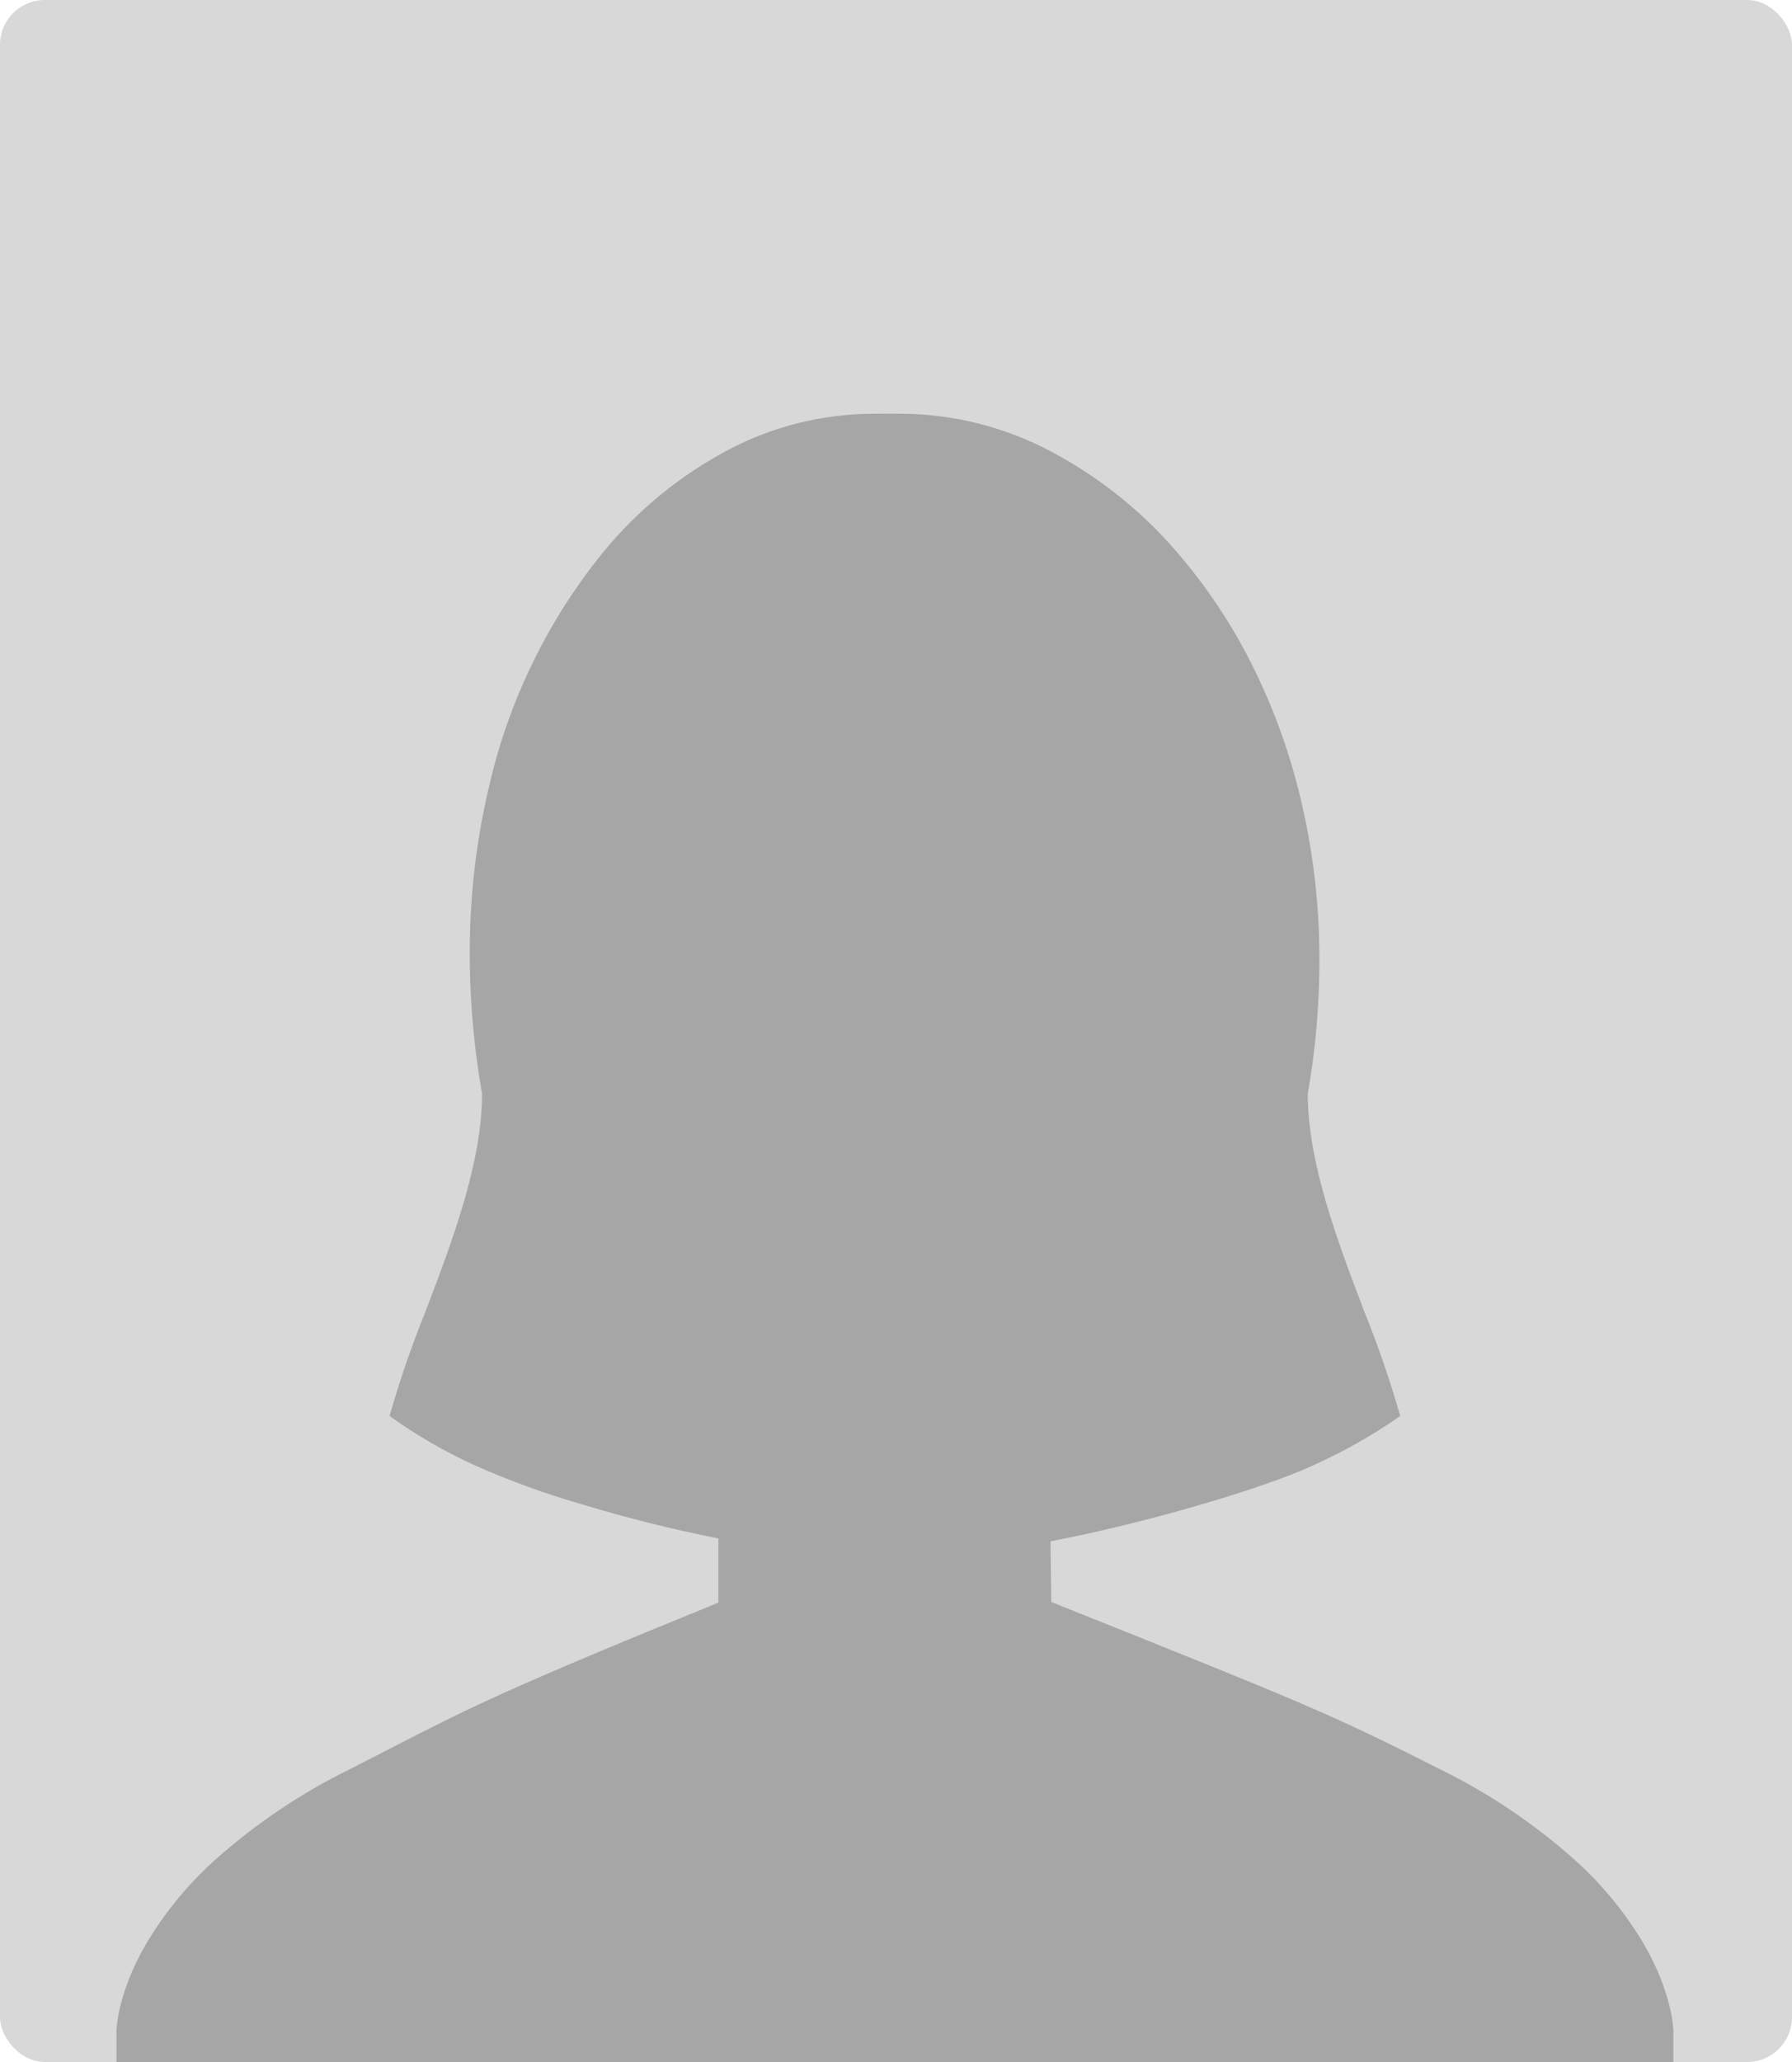 <svg xmlns="http://www.w3.org/2000/svg" xmlns:xlink="http://www.w3.org/1999/xlink" width="200" height="230" viewBox="0 0 200 230"><defs><clipPath id="a"><path d="M-2302.23-1016.132H-2476v-3.515c0-.04.062-4.057,3.295-9.644a40.208,40.208,0,0,1,7.719-9.394,66.769,66.769,0,0,1,14.968-10.076c1.694-.861,3.182-1.625,4.494-2.3,8.89-4.567,12.948-6.652,36.7-16.308,0-.762,0-1.73,0-2.806v-.073c0-1.328,0-2.817,0-4.285a157.058,157.058,0,0,1-15.267-3.815,92.61,92.61,0,0,1-11.833-4.3,56.021,56.021,0,0,1-9.6-5.542,115.052,115.052,0,0,1,3.98-11.57l0,0h0c2.974-7.8,6.346-16.647,6.346-24.367a90.325,90.325,0,0,1-1.339-18.124,79.253,79.253,0,0,1,2.183-16.415,63.966,63.966,0,0,1,12.754-25.969,45.5,45.5,0,0,1,13.848-11.3,34.773,34.773,0,0,1,16.091-4.042c.715-.008,1.155-.011,1.471-.011.236,0,.388,0,.565,0h.009c.257,0,.577.007,1.3.007a36,36,0,0,1,16.746,4.279,48.376,48.376,0,0,1,14.59,11.941,60.623,60.623,0,0,1,7.648,11.651,68.965,68.965,0,0,1,5.253,14.094,76.68,76.68,0,0,1,2.286,16.13,85.759,85.759,0,0,1-1.253,17.758c0,7.717,3.367,16.557,6.338,24.356a114.939,114.939,0,0,1,3.981,11.586,59.289,59.289,0,0,1-9.561,5.432c-5.724,2.69-19.218,6.6-29.466,8.544,0,.883.019,2.014.039,3.213v.055c.02,1.224.041,2.489.041,3.5l2.045.818c25.746,10.291,29.054,11.614,41.313,17.821a66.908,66.908,0,0,1,15.024,10.086,40.261,40.261,0,0,1,7.748,9.41c3.243,5.6,3.306,9.627,3.306,9.667v3.514Z" transform="translate(2489 1246.132)" fill="#a6a6a6"/></clipPath><clipPath id="c"><rect width="200" height="230"/></clipPath></defs><g id="b" clip-path="url(#c)"><rect width="200" height="230" rx="5" fill="#d8d8d8"/><g clip-path="url(#a)"><rect width="200" height="230" rx="5" fill="#a6a6a6"/></g></g></svg>